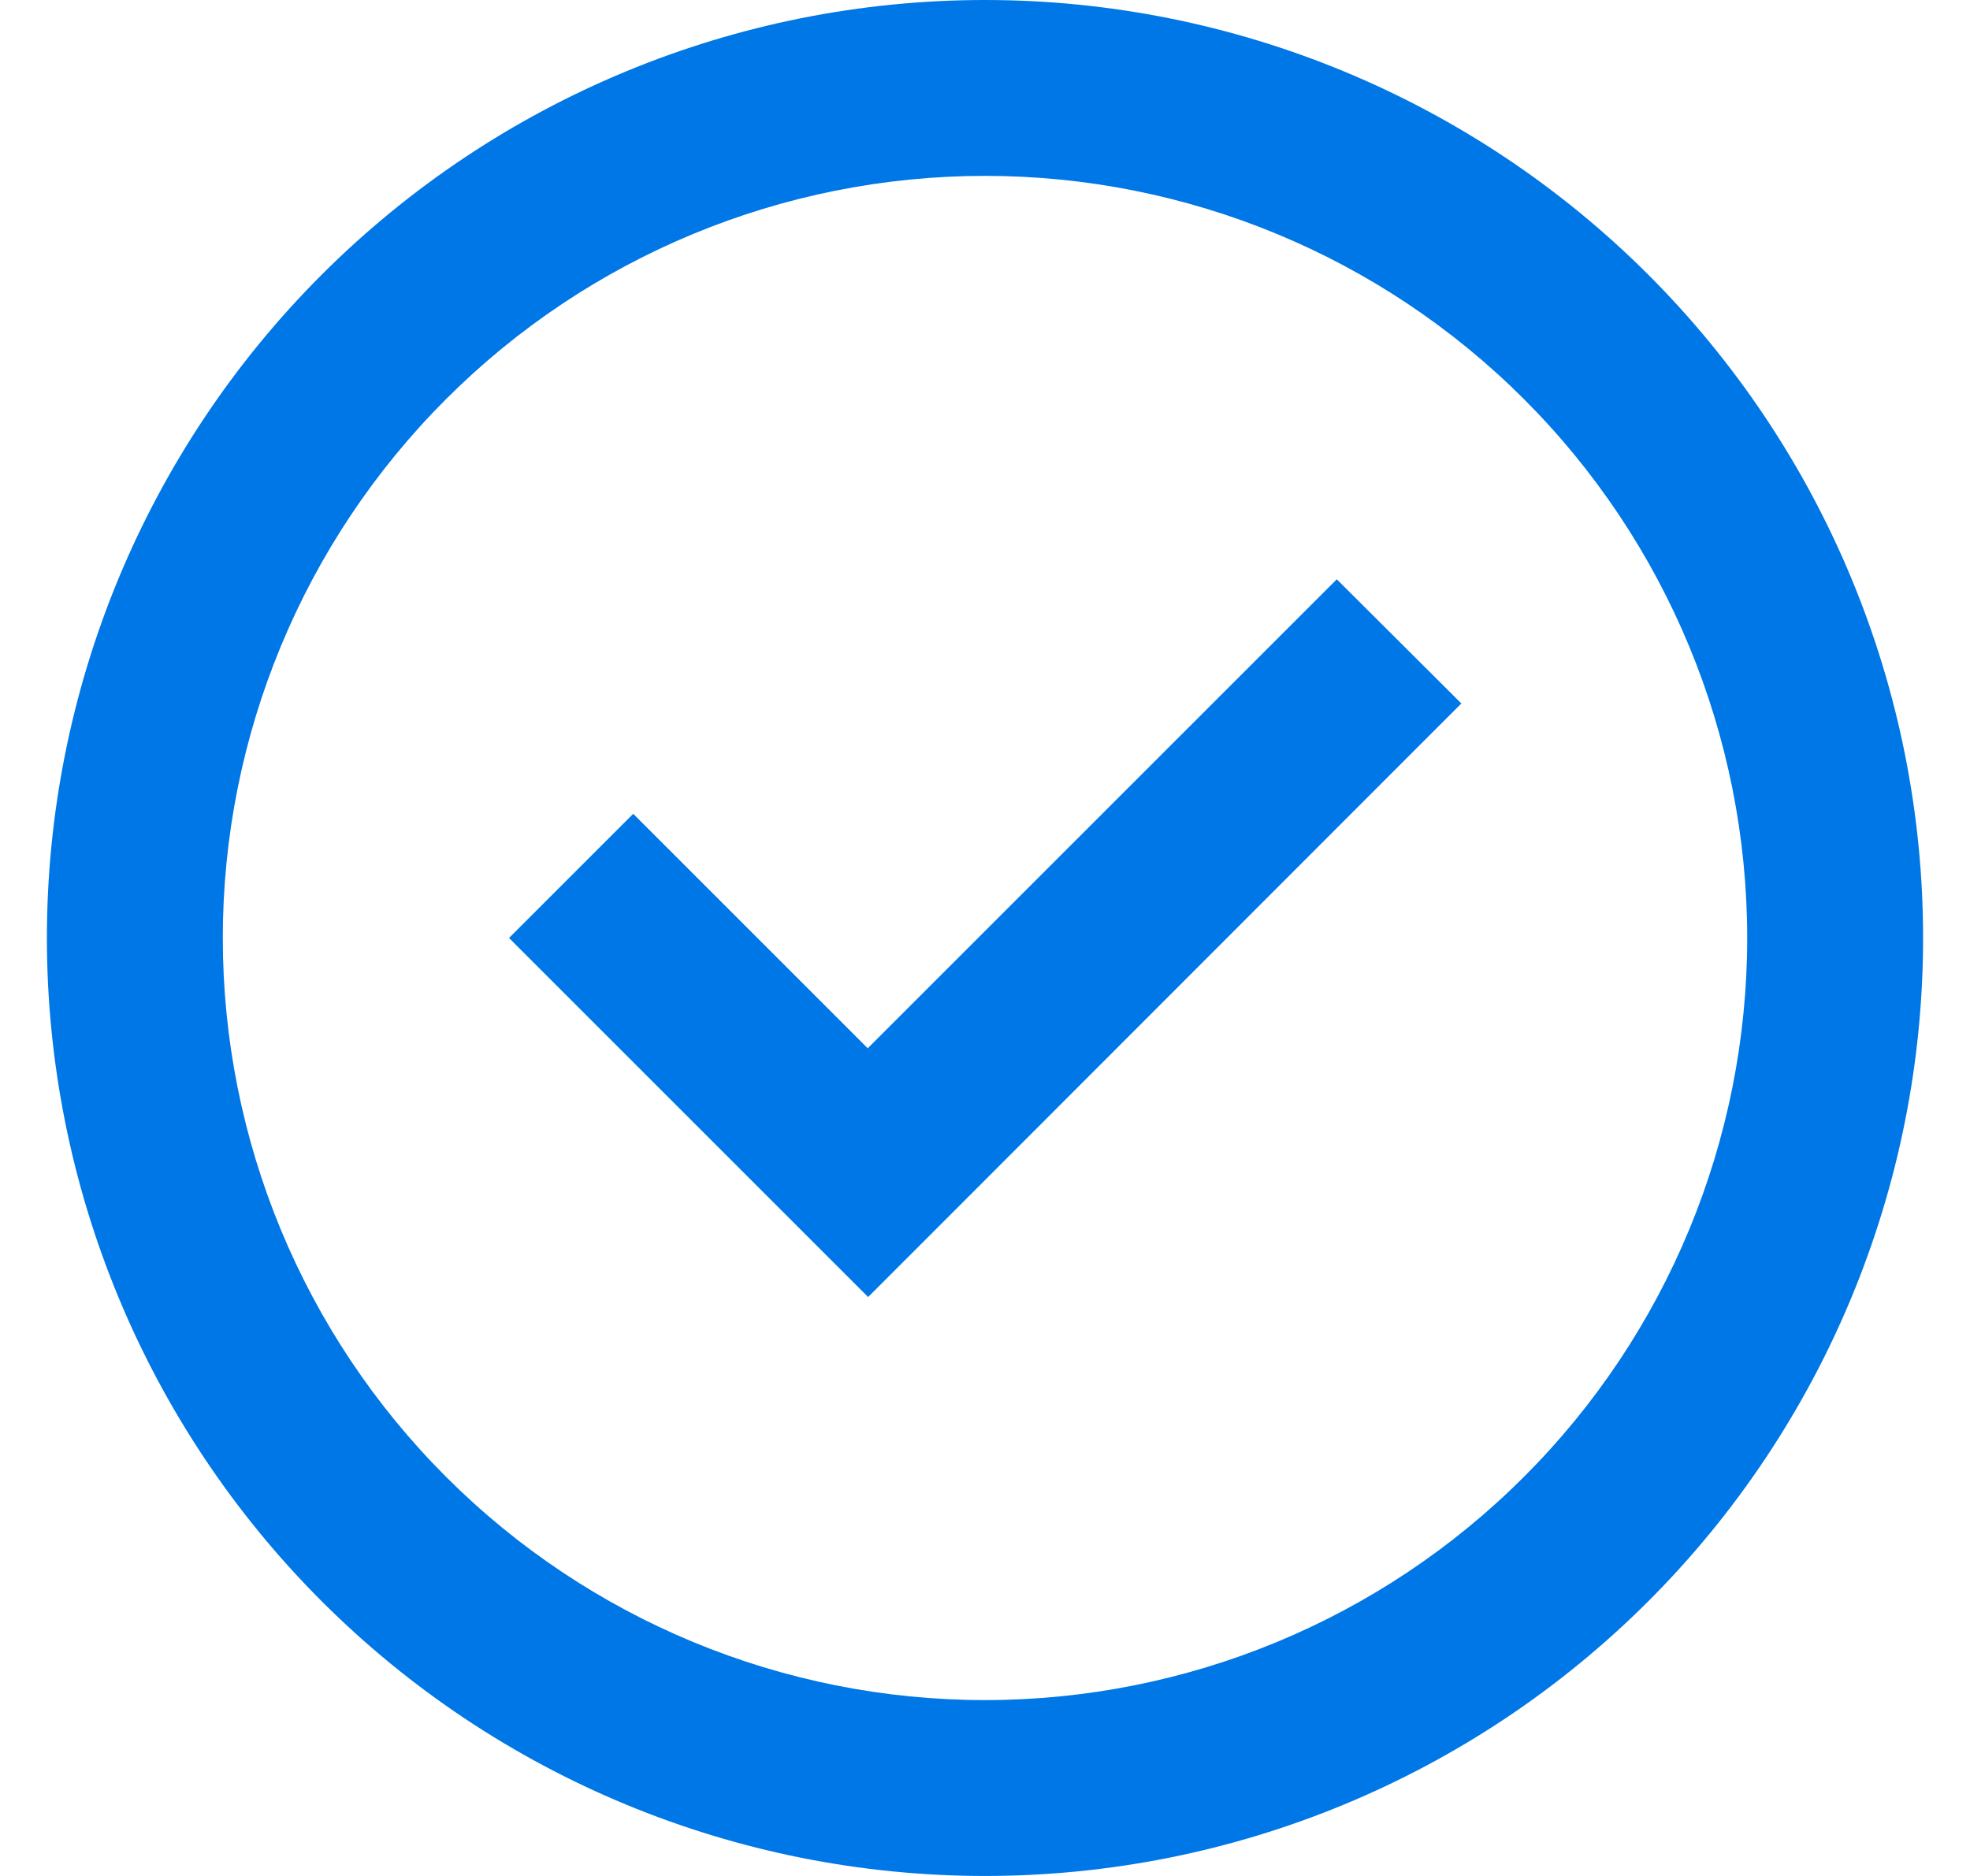 <svg width="21" height="20" viewBox="0 0 21 20" fill="none" xmlns="http://www.w3.org/2000/svg">
<g clip-path="url(#clip0_620_5918)">
<path d="M10.5 1.875C12.655 1.875 14.722 2.731 16.245 4.255C17.769 5.778 18.625 7.845 18.625 10C18.625 12.155 17.769 14.222 16.245 15.745C14.722 17.269 12.655 18.125 10.5 18.125C8.345 18.125 6.278 17.269 4.755 15.745C3.231 14.222 2.375 12.155 2.375 10C2.375 7.845 3.231 5.778 4.755 4.255C6.278 2.731 8.345 1.875 10.5 1.875ZM10.5 20C13.152 20 15.696 18.946 17.571 17.071C19.446 15.196 20.5 12.652 20.5 10C20.5 7.348 19.446 4.804 17.571 2.929C15.696 1.054 13.152 0 10.5 0C7.848 0 5.304 1.054 3.429 2.929C1.554 4.804 0.5 7.348 0.5 10C0.5 12.652 1.554 15.196 3.429 17.071C5.304 18.946 7.848 20 10.5 20ZM14.914 8.164L15.578 7.5L14.25 6.176L13.586 6.84L9.25 11.176L7.414 9.34L6.75 8.676L5.426 10L6.09 10.664L8.59 13.164L9.254 13.828L9.918 13.164L14.914 8.164Z" fill="#0077E6"/>
</g>
<defs>
<clipPath id="clip0_620_5918">
<rect width="20" height="20" fill="white" transform="translate(0.5)"/>
</clipPath>
</defs>
</svg>
